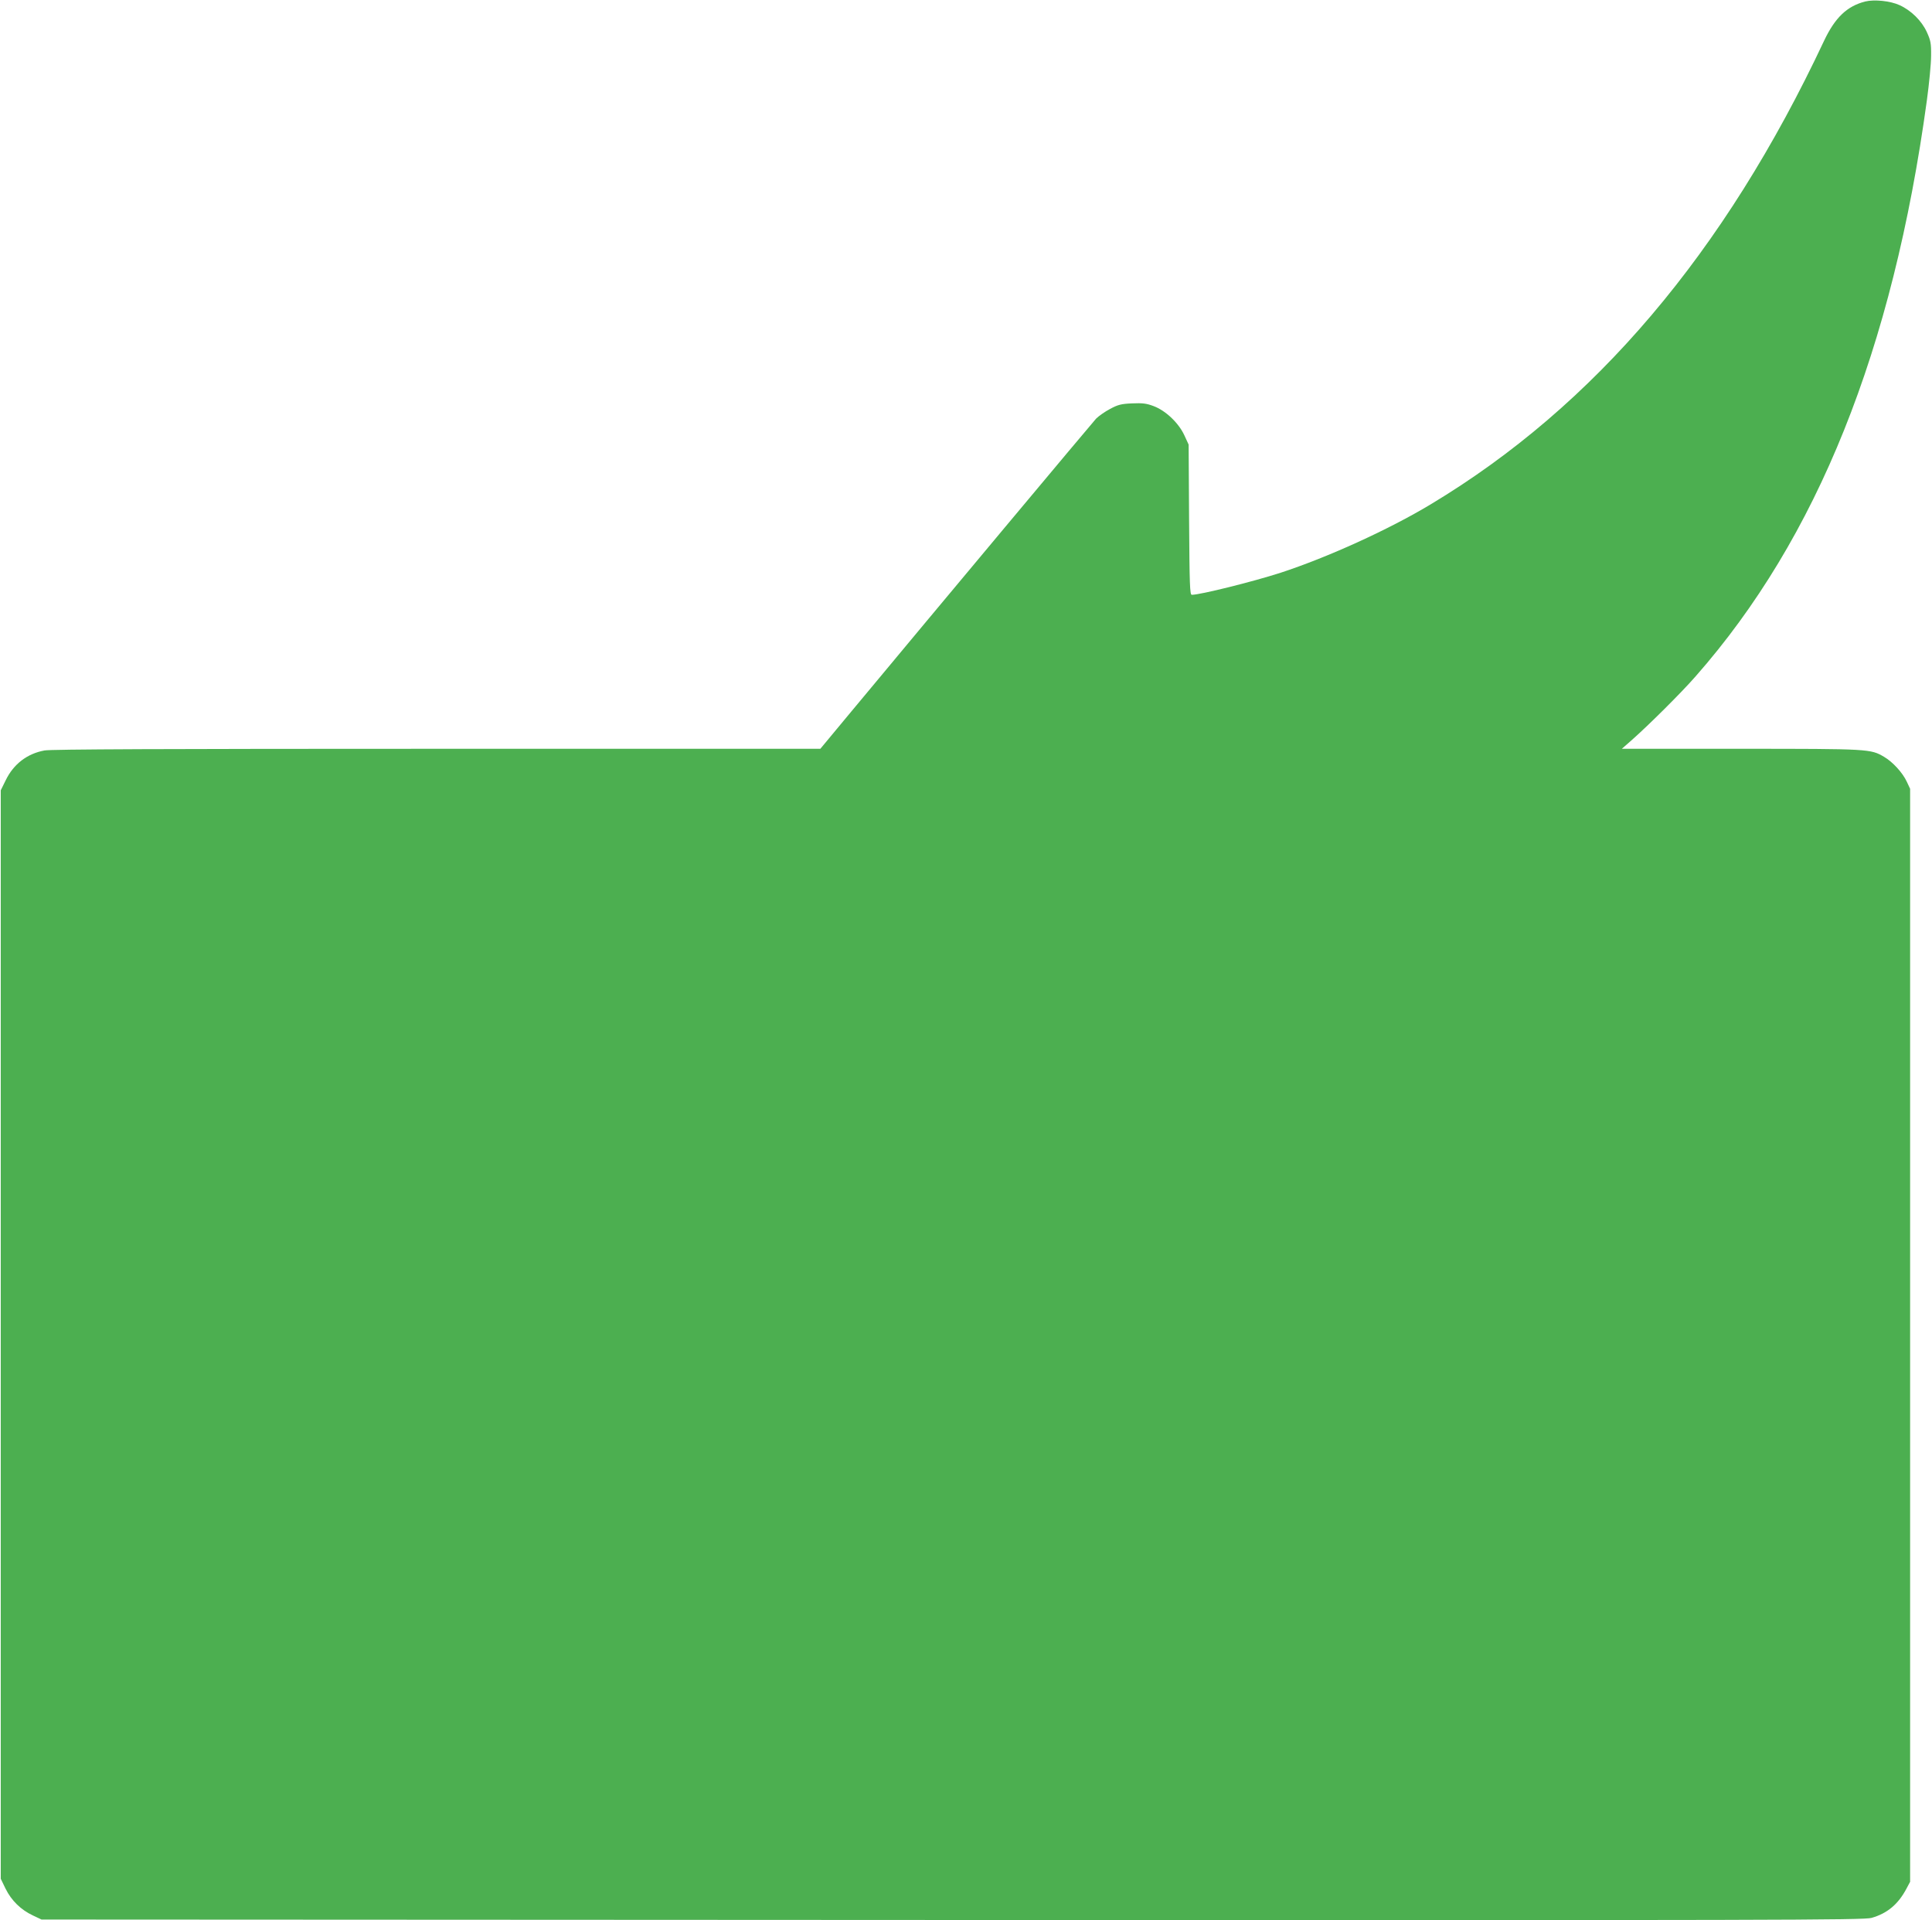 <?xml version="1.0" standalone="no"?>
<!DOCTYPE svg PUBLIC "-//W3C//DTD SVG 20010904//EN"
 "http://www.w3.org/TR/2001/REC-SVG-20010904/DTD/svg10.dtd">
<svg version="1.0" xmlns="http://www.w3.org/2000/svg"
 width="1280pt" height="1272pt" viewBox="0 0 1280 1272"
 preserveAspectRatio="xMidYMid meet">
<g transform="translate(0,1272) scale(0.1,-0.1)"
fill="#4caf50" stroke="none">
<path d="M12357 12710 c-120 -31 -199 -106 -272 -260 -660 -1405 -1519 -2417
-2605 -3070 -279 -168 -684 -352 -996 -454 -183 -59 -532 -146 -588 -146 -13
0 -15 65 -18 498 l-3 497 -29 63 c-38 81 -123 162 -203 192 -48 18 -73 21
-143 18 -72 -3 -94 -9 -146 -37 -34 -18 -75 -47 -92 -64 -26 -28 -1039 -1239
-1621 -1939 l-206 -248 -2541 0 c-1791 0 -2558 -3 -2599 -11 -115 -21 -205
-90 -257 -197 l-33 -67 0 -3605 0 -3605 32 -66 c39 -79 102 -140 181 -177 l57
-27 6035 -3 c5482 -2 6040 -1 6090 14 104 30 176 90 231 194 l24 45 0 3620 0
3620 -22 47 c-27 59 -94 132 -151 165 -89 52 -96 53 -947 53 l-790 0 65 57
c111 98 328 313 424 423 806 916 1306 2162 1532 3815 15 110 28 243 28 295 1
84 -3 102 -28 157 -34 75 -104 144 -181 179 -61 28 -167 39 -228 24z"/>
</g>
</svg>
